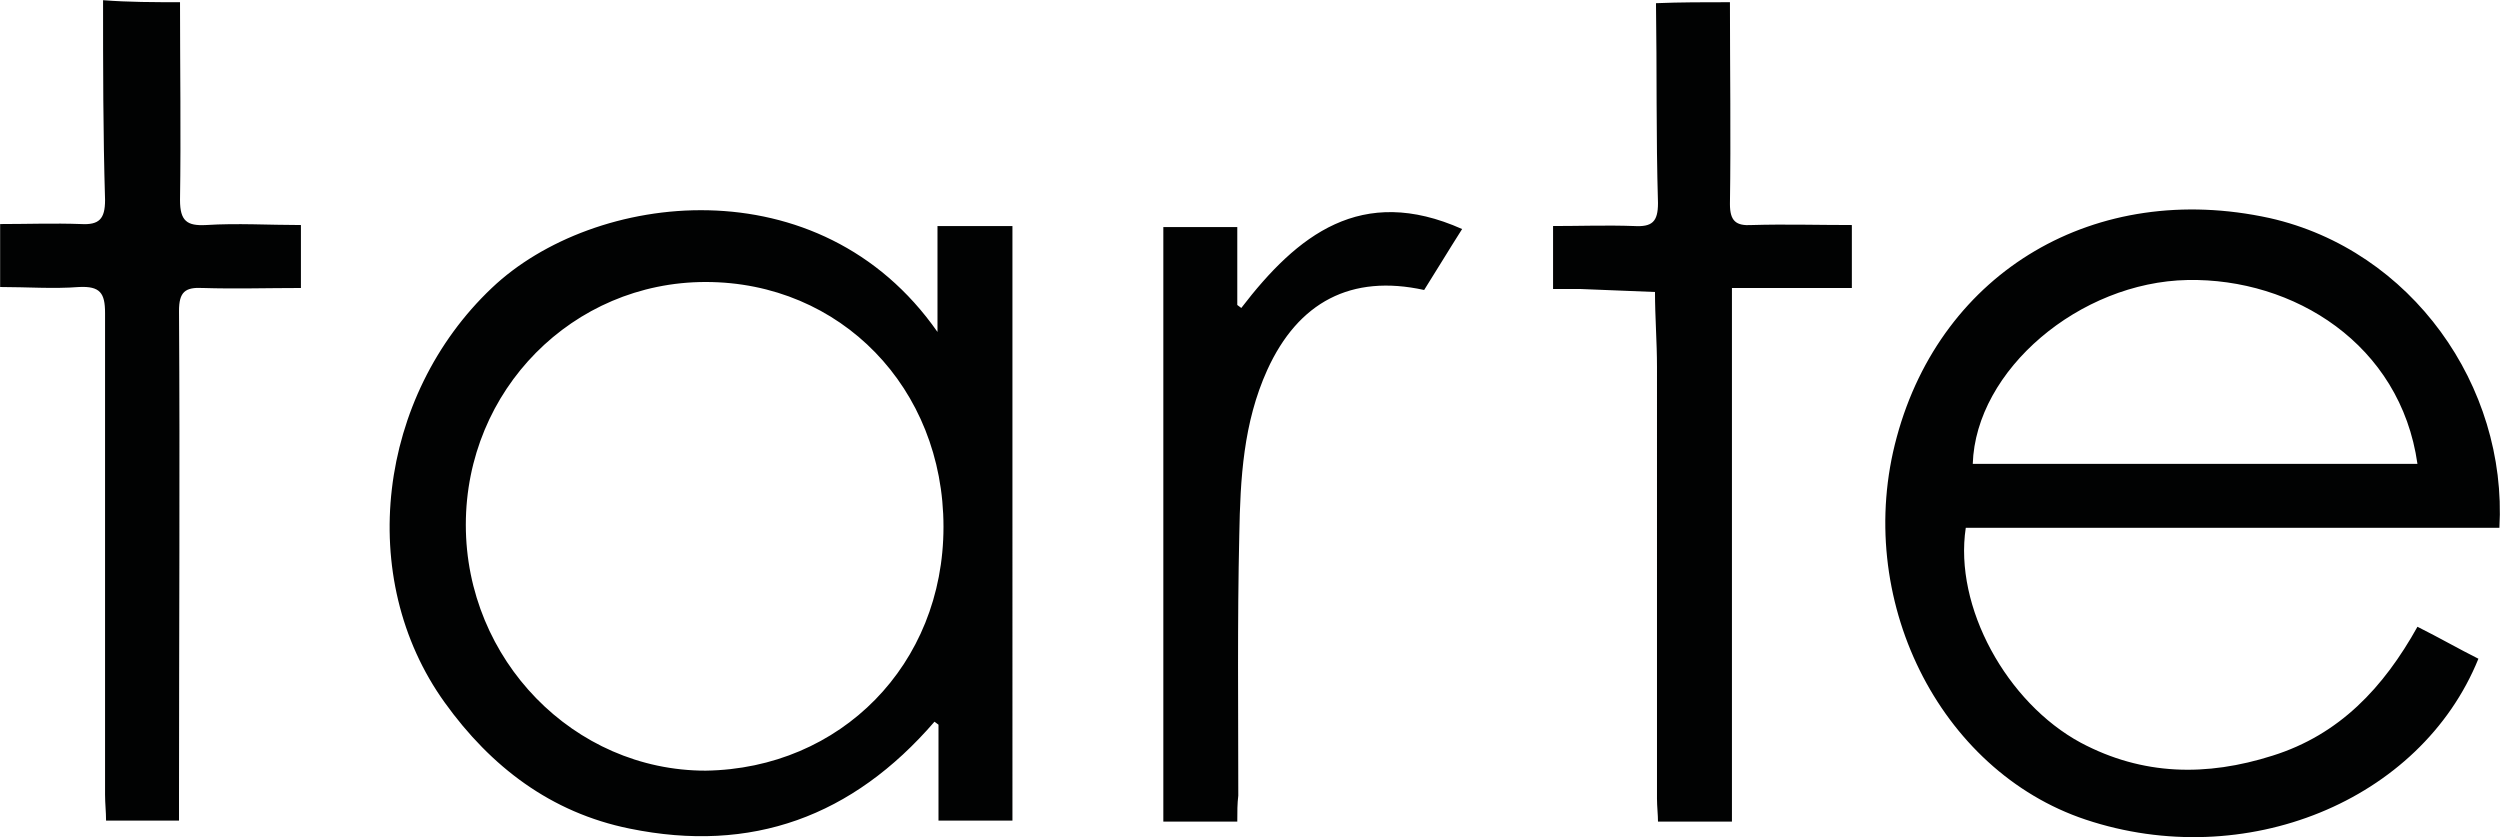 <svg xmlns="http://www.w3.org/2000/svg" xml:space="preserve" width="1245" height="417"><path fill="#010202" d="M89.648 1.095c0 32.844.498 65.688 0 98.532 0 10.451 3.485 12.937 12.937 12.443 15.427-.996 31.35 0 47.275 0v31.351c-16.423 0-32.844.498-48.769 0-8.958-.498-11.945 1.992-11.945 11.45.498 80.121 0 160.738 0 240.862v12.937H52.815c0-4.475-.498-8.459-.498-12.937V155.864c0-9.953-2.489-13.435-12.937-12.937-12.937.996-25.878 0-39.313 0v-31.35c13.435 0 26.874-.498 40.309 0 8.958.498 11.945-2.489 11.945-11.946-.995-33.342-.995-66.186-.995-99.528 12.943.992 25.386.992 38.322.992zm771.862 0c0 33.342.498 67.183 0 100.524 0 8.459 2.988 10.949 10.949 10.451 16.423-.498 32.846 0 49.766 0v31.351h-59.719v265.747h-36.828c0-3.486-.498-7.466-.498-11.447V182.734c0-12.443-.996-24.882-.996-37.325l-37.325-1.494h-13.435v-31.351c13.435 0 26.874-.498 40.309 0 8.957.498 11.945-1.992 11.945-11.447-.996-33.342-.498-66.187-.996-99.529 11.945-.493 24.383-.493 36.828-.493zm383.191 261.762H978.954c-5.97 39.313 20.407 87.089 57.229 106.993 30.853 16.423 62.705 16.921 95.551 6.47 33.341-10.451 55.242-33.842 72.16-64.194 10.951 5.471 20.407 10.946 30.355 15.922-28.866 71.167-116.449 106.495-195.576 80.124-73.154-24.384-115.951-110.477-94.058-190.604 22.392-82.606 99.03-127.896 185.624-108.982 70.669 15.923 118.441 83.605 114.462 154.271zm-40.811-31.849c-8.46-59.717-61.71-92.562-114.462-91.565-53.748.996-105.504 44.79-106.993 91.565h221.455zm-737.02-118.44h37.325V408.67h-36.827v-47.771c-.498-.498-1.494-.996-1.992-1.494-40.807 47.273-91.068 65.688-151.784 53.245-39.313-7.964-69.173-30.854-92.063-62.708-44.79-62.207-33.342-152.777 23.388-206.525 50.761-48.27 163.229-62.208 221.953 21.896v-52.745zm2.988 149.791c0-69.172-51.258-121.926-118.44-121.926-66.187 0-119.438 53.75-119.438 120.933 0 67.18 53.749 122.422 119.438 122.422 67.182-.996 118.44-52.752 118.44-121.429zm146.31 146.809h-36.829V113.066h36.829v38.816c.498.495 1.494.996 1.992 1.491 27.869-36.329 59.718-61.709 109.98-39.312-6.966 10.95-12.937 20.904-18.911 30.354-36.331-7.963-62.708 5.969-78.132 39.811-11.948 26.376-13.435 54.246-13.933 82.111-.996 43.294-.498 86.591-.498 129.888-.498 3.986-.498 7.965-.498 12.943z"/></svg>